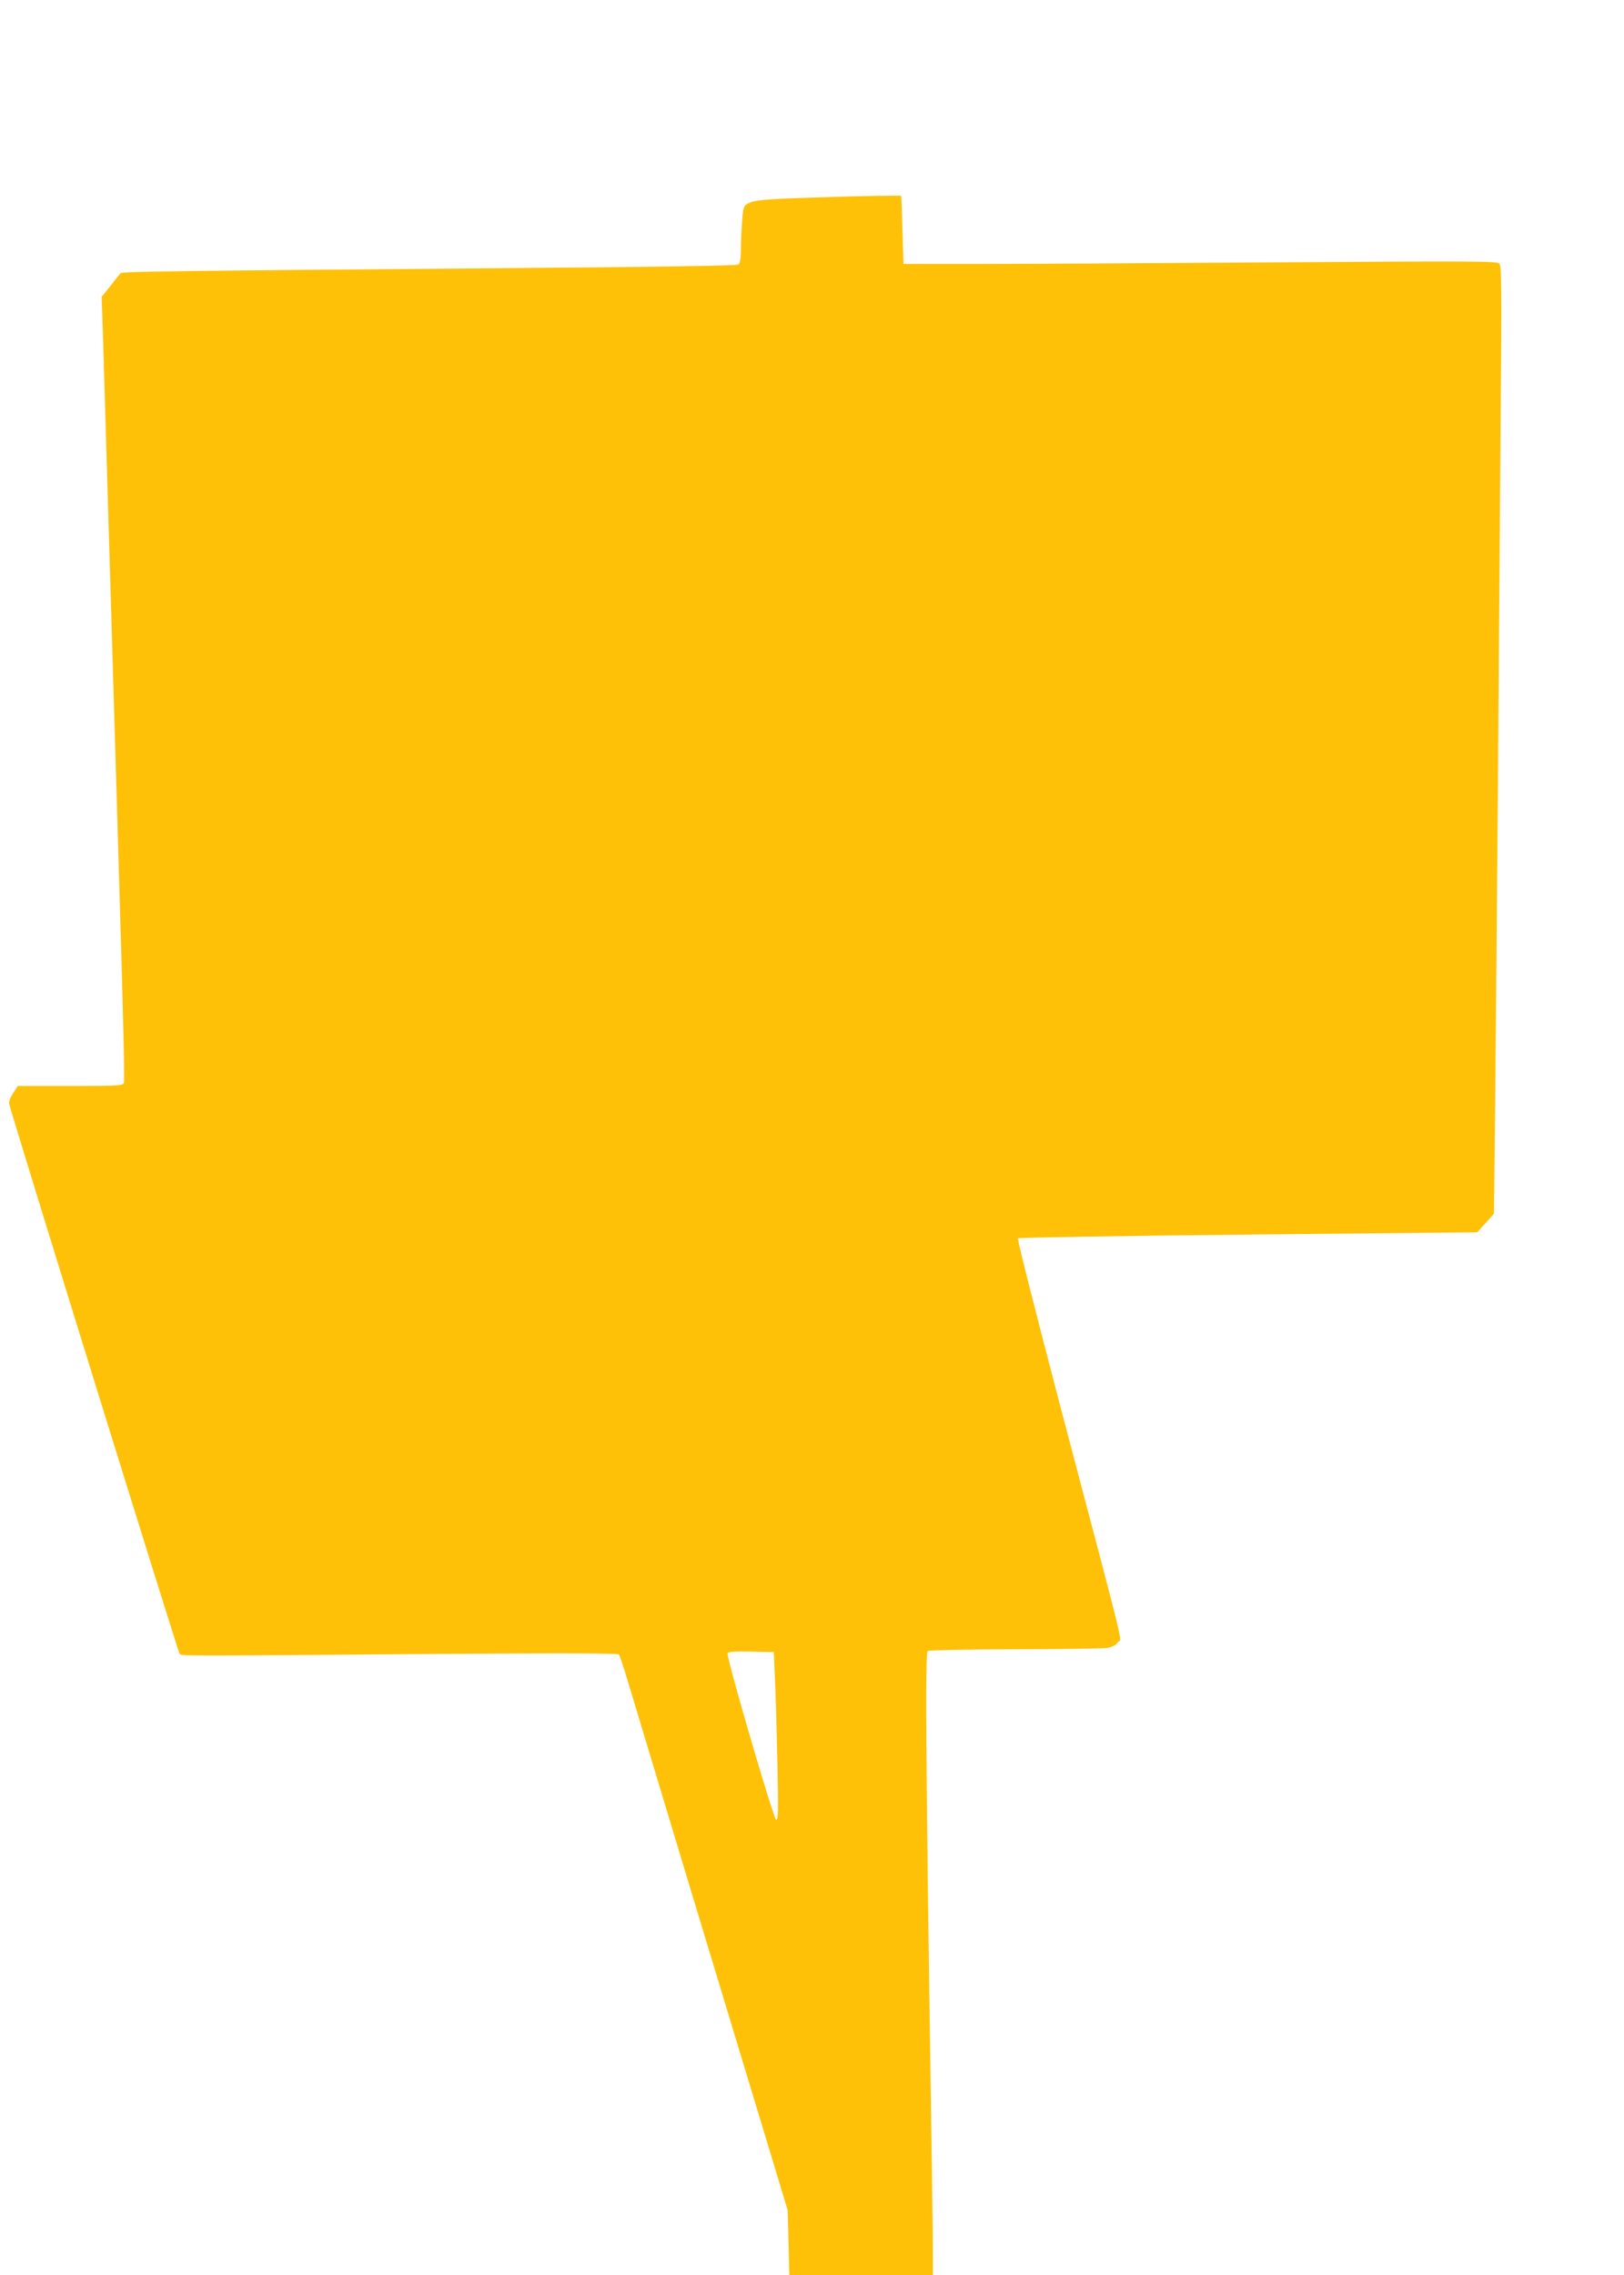 <?xml version="1.0" standalone="no"?>
<!DOCTYPE svg PUBLIC "-//W3C//DTD SVG 20010904//EN"
 "http://www.w3.org/TR/2001/REC-SVG-20010904/DTD/svg10.dtd">
<svg version="1.0" xmlns="http://www.w3.org/2000/svg"
 width="914pt" height="1280pt" viewBox="0 0 914 1280"
 preserveAspectRatio="xMidYMid meet">
<g transform="translate(0,1280) scale(0.1,-0.1)"
fill="#ffc107" stroke="none">
<path d="M4595 11689 c-287 -9 -347 -14 -383 -33 -27 -14 -29 -19 -35 -98 -4
-46 -7 -117 -7 -159 0 -49 -5 -80 -13 -87 -8 -7 -452 -14 -1347 -21 -1851 -15
-2122 -19 -2131 -28 -4 -4 -30 -36 -57 -71 l-50 -62 4 -113 c2 -61 11 -344 19
-627 16 -547 59 -1992 75 -2525 26 -876 32 -1145 27 -1159 -6 -14 -42 -16
-302 -16 l-295 0 -26 -40 c-17 -25 -25 -48 -22 -62 14 -64 950 -3084 959
-3093 12 -12 -8 -12 1370 -1 805 6 1098 5 1103 -3 4 -6 25 -69 46 -139 256
-851 483 -1601 673 -2227 l230 -760 5 -182 4 -183 404 0 404 0 0 158 c0 86 -5
427 -10 757 -28 1874 -34 2587 -19 2596 8 5 228 9 489 10 261 0 495 4 519 7
30 5 50 15 62 32 22 30 61 -129 -311 1280 -142 542 -256 988 -251 993 4 4 588
14 1297 21 l1288 13 47 52 47 52 6 522 c3 287 10 1121 16 1852 5 732 13 1695
16 2142 6 683 5 815 -7 829 -13 15 -104 16 -1259 8 -685 -5 -1436 -9 -1670 -9
l-425 0 -6 190 c-3 105 -6 191 -7 193 -3 3 -225 0 -477 -9z m-234 -8324 c4
-77 10 -290 14 -474 6 -277 5 -333 -7 -329 -15 5 -281 915 -273 936 3 9 36 12
132 10 l128 -3 6 -140z"/>
</g>
</svg>
